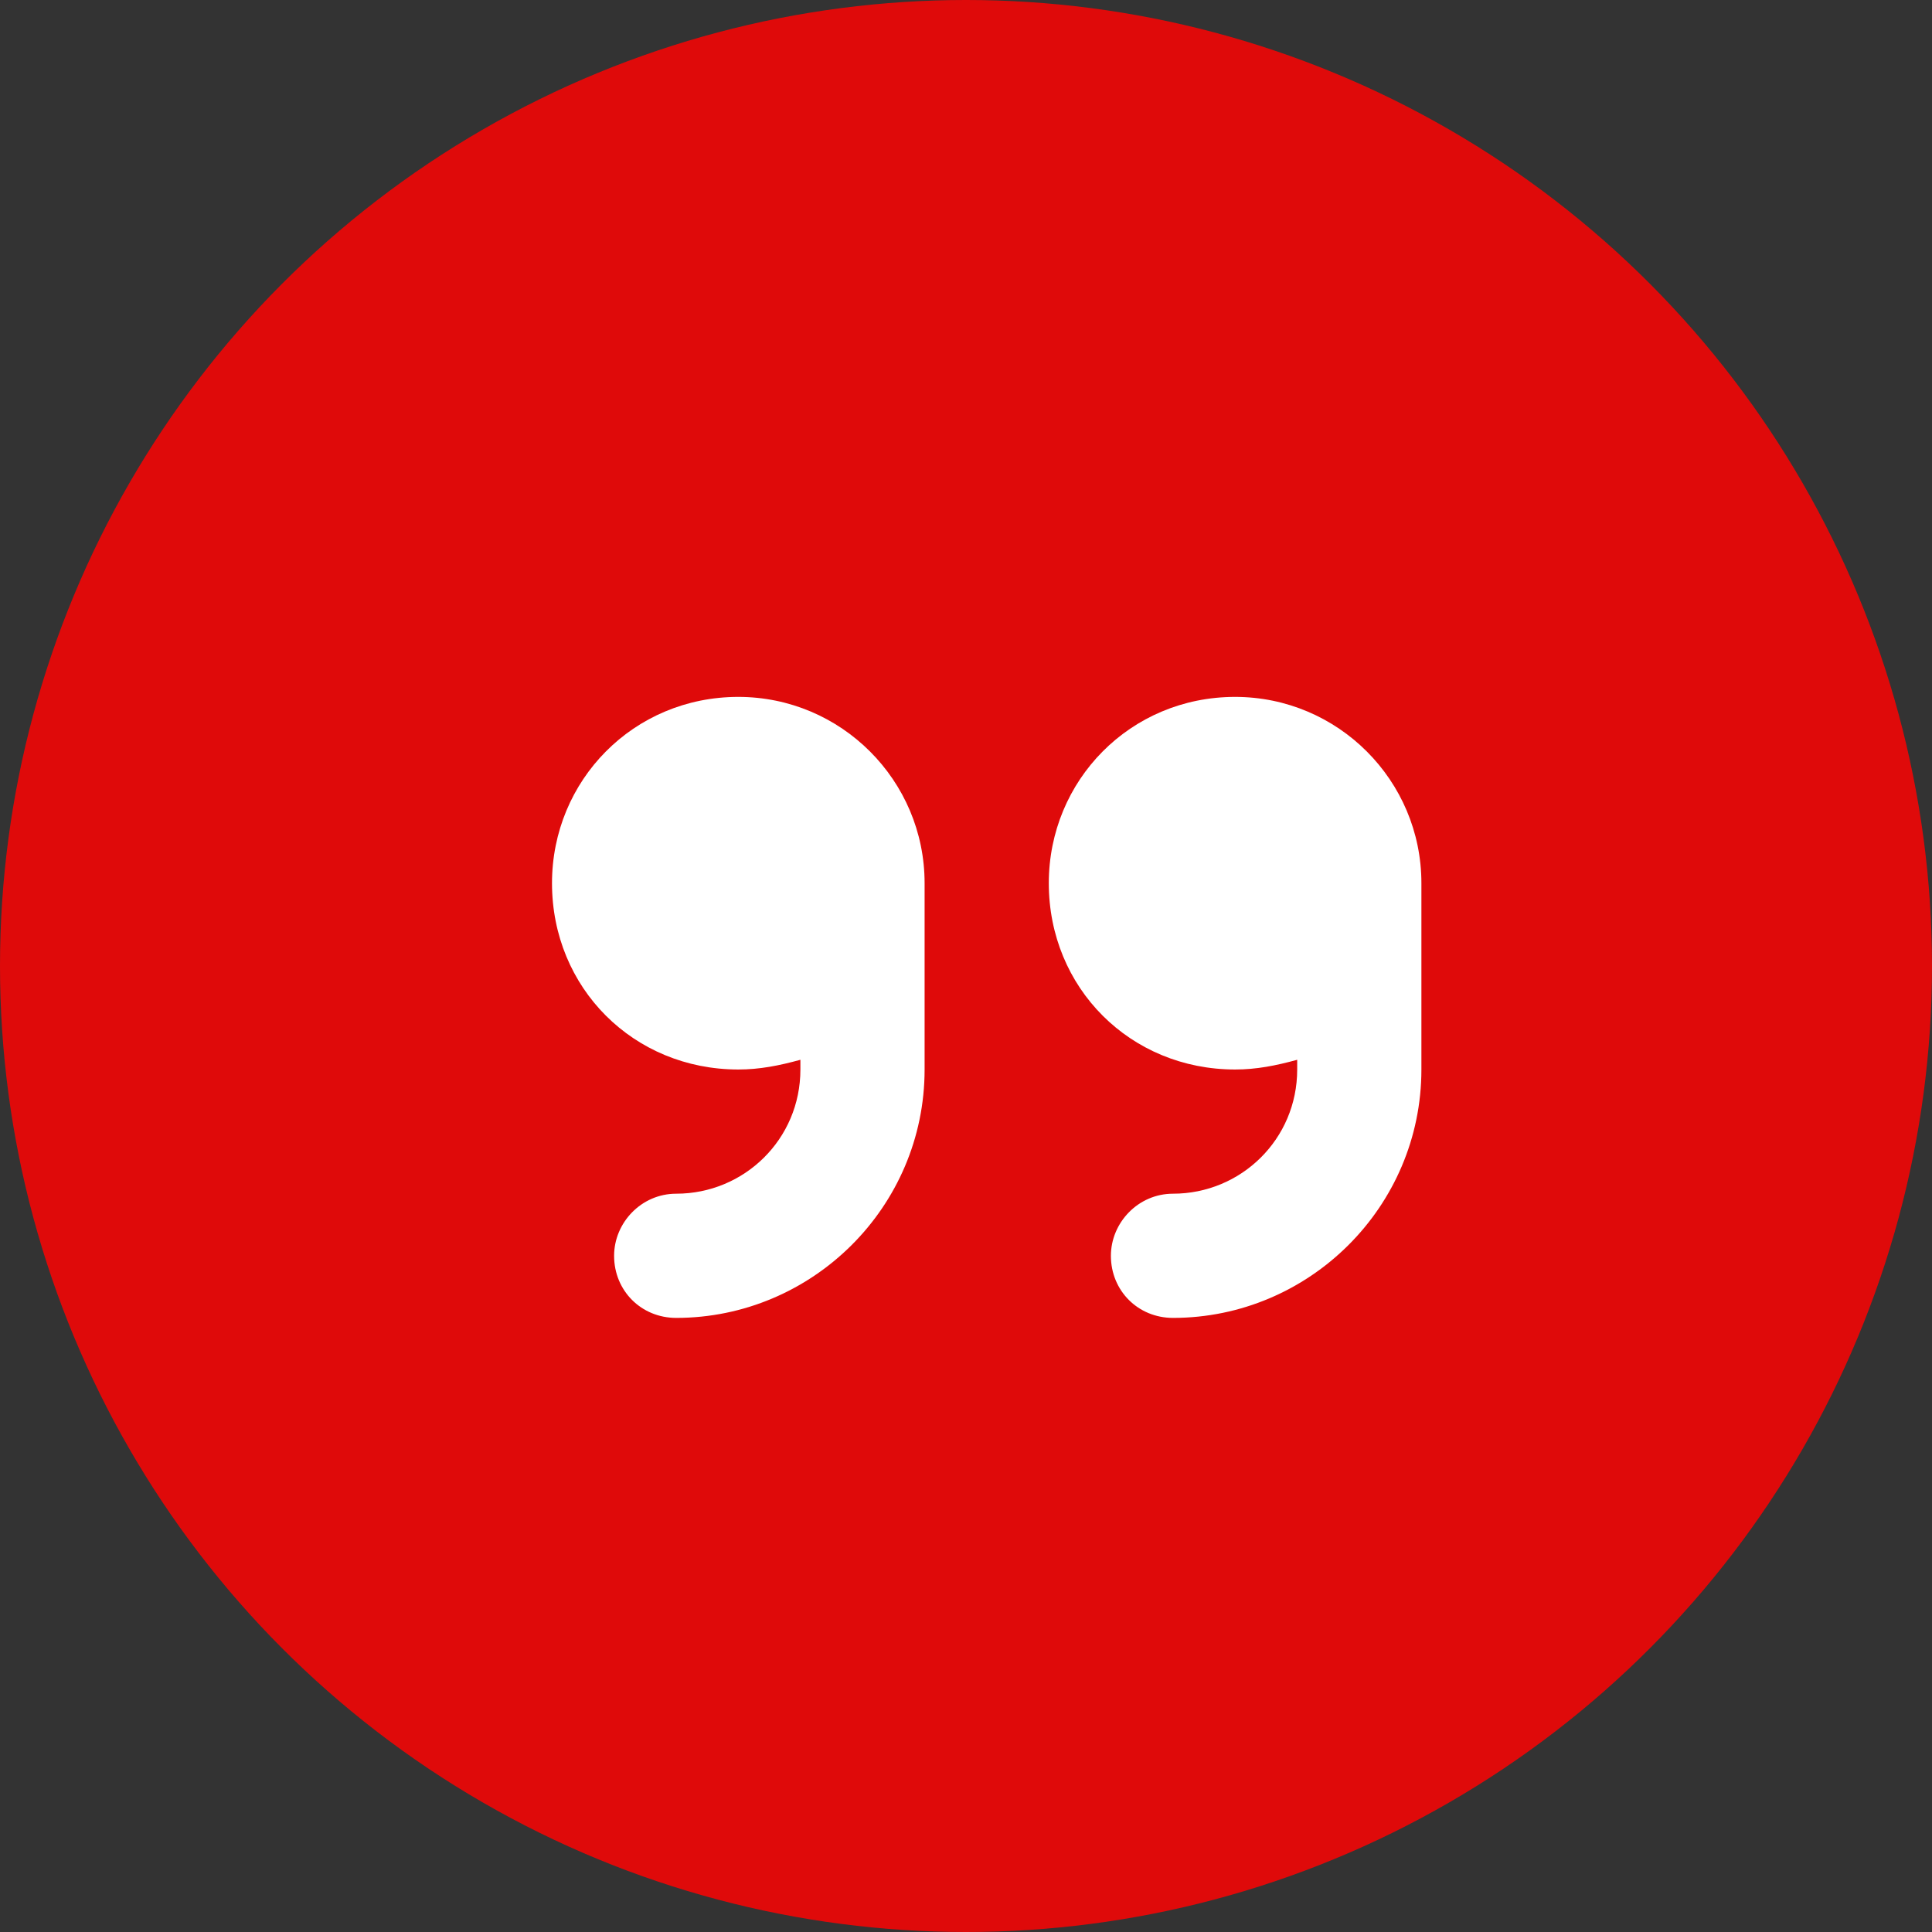 <svg xmlns="http://www.w3.org/2000/svg" width="35" height="35" viewBox="0 0 35 35" fill="none"><rect x="0" y="0" width="35" height="35" fill="#333333" stroke="none"/><circle cx="17.5" cy="17.5" r="17.5" fill="#DF0A0A"></circle><path d="M13.375 12.625C11.477 12.625 10 14.137 10 16C10 17.898 11.477 19.375 13.375 19.375C13.762 19.375 14.113 19.305 14.5 19.199V19.375C14.5 20.641 13.48 21.625 12.25 21.625C11.617 21.625 11.125 22.152 11.125 22.75C11.125 23.383 11.617 23.875 12.25 23.875C14.711 23.875 16.75 21.871 16.75 19.375V16C16.75 14.137 15.238 12.625 13.375 12.625ZM25.75 16C25.75 14.137 24.238 12.625 22.375 12.625C20.477 12.625 19 14.137 19 16C19 17.898 20.477 19.375 22.375 19.375C22.762 19.375 23.113 19.305 23.5 19.199V19.375C23.5 20.641 22.48 21.625 21.25 21.625C20.617 21.625 20.125 22.152 20.125 22.75C20.125 23.383 20.617 23.875 21.25 23.875C23.711 23.875 25.75 21.871 25.75 19.375V16Z" fill="white"></path></svg>